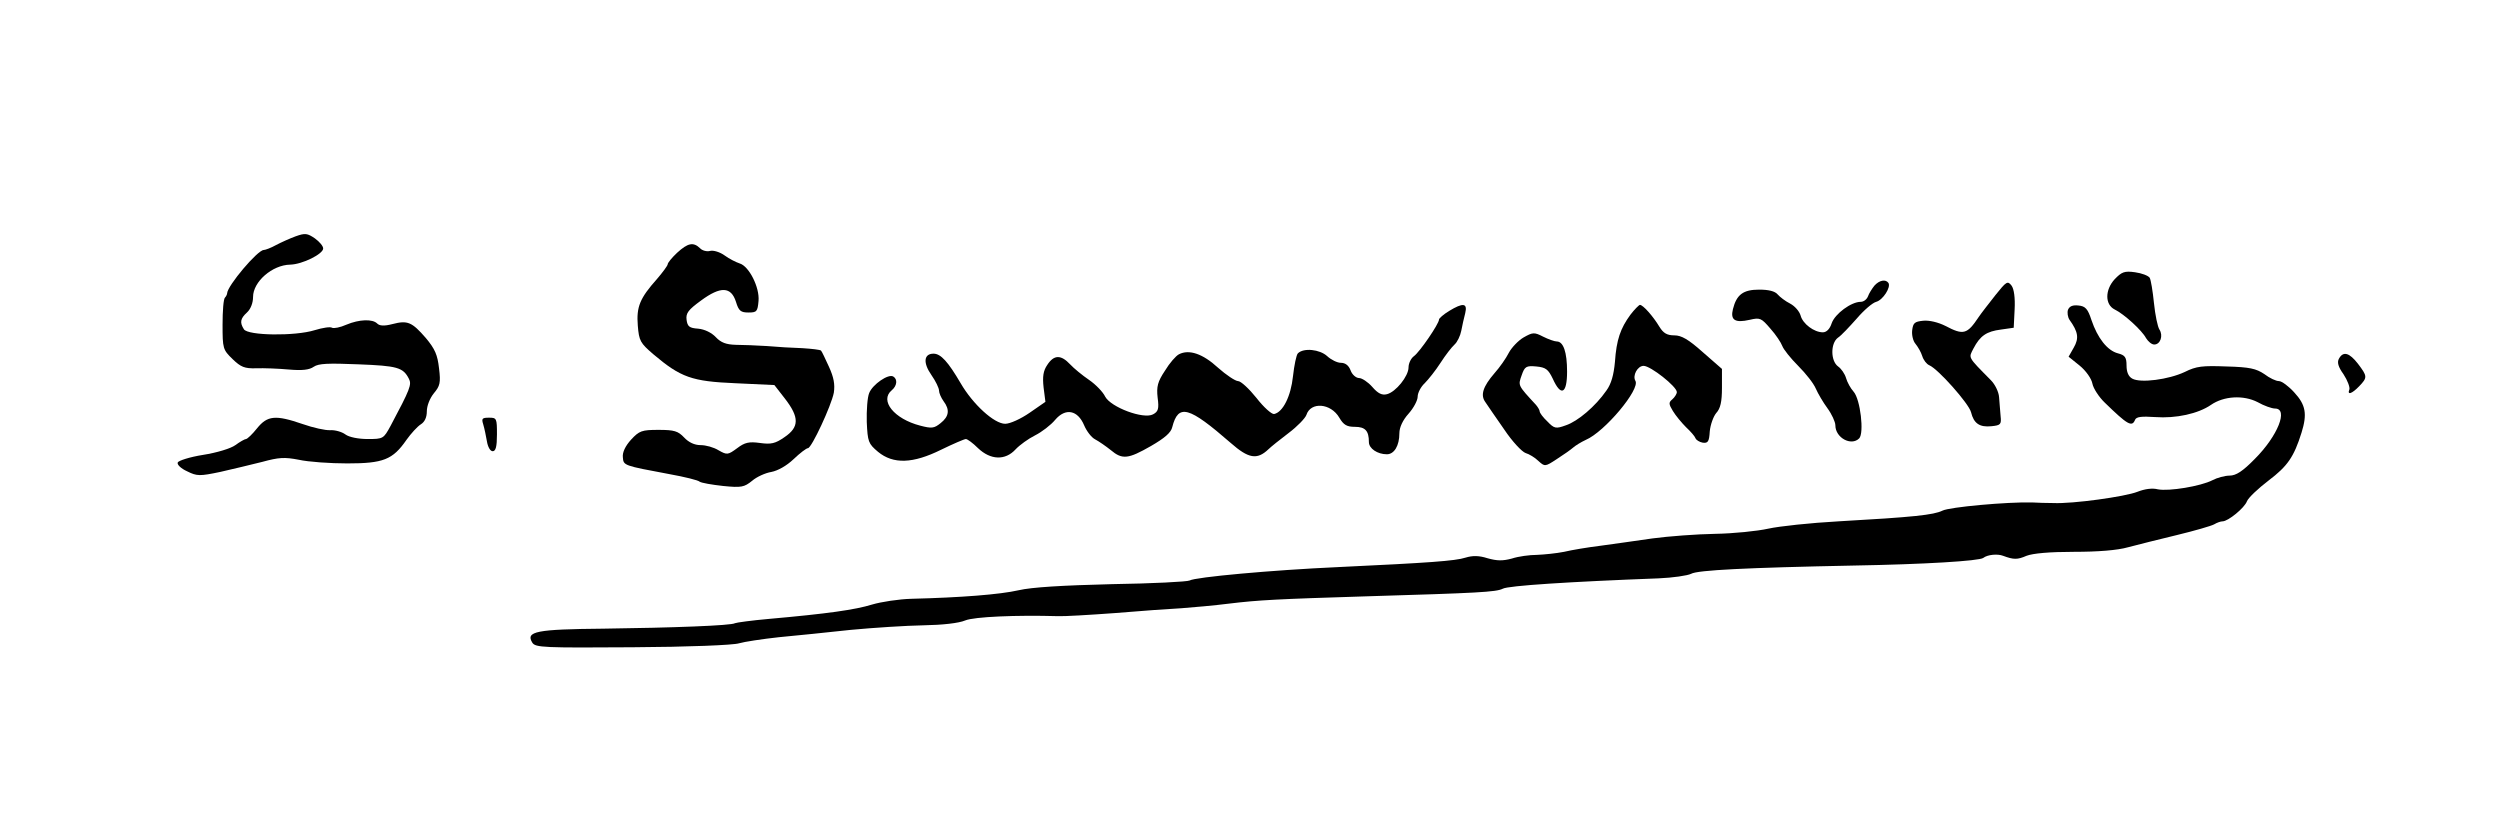 <?xml version="1.0" standalone="no"?>
<!DOCTYPE svg PUBLIC "-//W3C//DTD SVG 20010904//EN"
 "http://www.w3.org/TR/2001/REC-SVG-20010904/DTD/svg10.dtd">
<svg version="1.0" xmlns="http://www.w3.org/2000/svg"
 width="820pt" height="275pt" viewBox="0 0 820 275"
 preserveAspectRatio="xMidYMid meet">

<g transform="translate(0,275) scale(0.1,-0.1)"
fill="#000000" stroke="none">
<path d="M970 1975 c-19 -7 -48 -20 -65 -29 -16 -9 -35 -16 -40 -16 -20 0
-119 -117 -120 -142 0 -3 -3 -10 -7 -14 -5 -4 -8 -44 -8 -89 0 -78 1 -82 33
-113 27 -26 39 -31 77 -30 25 1 73 -1 107 -4 45 -4 68 -1 82 9 16 11 48 12
147 8 127 -5 146 -10 165 -47 10 -19 5 -33 -60 -155 -23 -42 -24 -43 -75 -43
-30 0 -61 6 -73 15 -12 9 -35 15 -50 14 -15 -1 -56 8 -90 20 -90 31 -116 28
-150 -14 -15 -19 -32 -35 -36 -35 -4 0 -20 -9 -35 -20 -15 -11 -61 -25 -106
-32 -44 -7 -81 -19 -83 -25 -3 -7 11 -20 31 -29 32 -16 41 -16 108 -2 40 9
102 24 138 33 55 15 73 16 120 7 31 -7 103 -12 159 -12 118 0 149 12 194 77
15 21 36 44 47 51 13 8 20 23 20 43 0 18 10 43 23 59 20 24 23 34 17 82 -5 44
-13 63 -43 99 -46 53 -60 59 -110 46 -27 -7 -42 -6 -50 2 -15 15 -58 14 -101
-4 -20 -9 -41 -13 -47 -10 -5 4 -31 0 -57 -8 -64 -20 -219 -18 -232 3 -14 22
-12 35 10 55 12 11 20 31 20 51 0 50 63 105 122 106 40 1 108 35 108 53 0 8
-12 22 -27 33 -25 17 -32 18 -63 7z"/>
<path d="M2221 1921 c-17 -16 -31 -33 -31 -38 0 -4 -16 -26 -35 -48 -56 -63
-68 -91 -63 -153 4 -50 8 -57 51 -94 90 -76 126 -89 269 -95 l128 -6 35 -45
c47 -61 47 -93 -2 -126 -30 -21 -44 -24 -80 -19 -36 5 -50 2 -75 -17 -30 -22
-33 -23 -61 -7 -16 10 -42 17 -59 17 -20 0 -39 9 -54 25 -20 21 -32 25 -84 25
-55 0 -63 -3 -90 -32 -19 -21 -29 -42 -27 -58 2 -27 2 -27 152 -55 50 -9 95
-20 100 -25 6 -4 40 -10 77 -14 60 -6 69 -4 95 17 15 13 44 26 63 29 21 4 50
20 73 42 21 20 42 36 47 36 12 0 77 140 85 182 4 27 0 50 -16 85 -12 26 -23
50 -26 53 -3 3 -30 6 -61 8 -32 1 -84 4 -117 7 -33 2 -79 4 -102 4 -31 1 -48
7 -65 25 -14 15 -37 26 -58 28 -29 2 -35 7 -38 29 -3 22 6 33 47 63 65 48 99
46 115 -4 9 -30 16 -35 41 -35 27 0 30 3 33 38 4 44 -31 114 -62 123 -12 4
-34 15 -49 26 -15 11 -37 18 -48 15 -10 -3 -26 1 -33 9 -22 21 -40 17 -75 -15z"/>
<path d="M6936 1834 c-32 -35 -32 -83 0 -99 31 -15 90 -69 103 -94 7 -11 18
-21 27 -21 20 0 30 29 17 49 -6 9 -14 48 -18 87 -4 39 -10 76 -14 83 -5 7 -26
15 -48 18 -35 5 -44 1 -67 -23z"/>
<path d="M6148 1813 c-8 -10 -18 -26 -21 -35 -4 -10 -14 -18 -24 -18 -31 0
-84 -39 -95 -70 -6 -19 -17 -30 -29 -30 -29 0 -66 28 -73 55 -4 14 -19 31 -34
39 -16 8 -34 22 -41 30 -9 11 -30 16 -61 16 -52 0 -74 -16 -86 -64 -9 -36 7
-46 55 -35 34 8 38 6 68 -29 18 -20 35 -46 39 -57 4 -11 27 -40 52 -65 25 -25
51 -58 58 -75 7 -16 24 -45 38 -64 14 -19 26 -45 26 -56 0 -41 52 -69 78 -43
17 17 4 128 -18 153 -10 11 -21 31 -25 45 -4 14 -16 31 -26 38 -25 18 -25 76
-1 94 11 7 38 36 62 63 24 28 52 52 64 55 22 6 49 48 40 62 -9 13 -30 9 -46
-9z"/>
<path d="M6545 1782 c-22 -28 -47 -60 -55 -72 -38 -57 -50 -60 -109 -29 -24
12 -53 19 -73 17 -28 -3 -33 -7 -36 -31 -2 -16 3 -36 11 -45 8 -10 18 -27 22
-40 4 -13 14 -26 23 -30 29 -12 130 -126 137 -154 9 -37 28 -50 67 -46 30 3
33 6 30 33 -1 17 -4 44 -5 62 -1 17 -13 42 -27 56 -78 79 -73 72 -57 104 22
42 43 56 90 62 l42 6 3 60 c2 38 -2 67 -10 78 -13 17 -17 14 -53 -31z"/>
<path d="M4753 1730 c-18 -11 -33 -24 -33 -28 0 -14 -63 -106 -82 -120 -10 -7
-18 -24 -18 -37 0 -29 -42 -81 -71 -88 -16 -4 -29 2 -48 24 -14 16 -34 29 -43
29 -10 0 -23 11 -28 25 -6 16 -17 25 -32 25 -12 0 -32 10 -45 22 -24 22 -77
28 -96 9 -5 -5 -12 -39 -16 -75 -7 -66 -33 -118 -62 -124 -8 -1 -34 22 -58 53
-24 30 -51 55 -60 55 -9 0 -39 20 -66 44 -50 46 -95 61 -128 44 -10 -5 -31
-29 -46 -54 -24 -36 -28 -52 -24 -88 5 -37 2 -46 -15 -55 -31 -17 -138 23
-157 58 -7 15 -31 40 -53 55 -22 15 -50 38 -62 51 -30 32 -53 32 -75 -2 -13
-19 -16 -38 -12 -74 l6 -47 -52 -36 c-29 -20 -64 -36 -80 -36 -36 0 -106 64
-146 133 -41 70 -65 97 -89 97 -32 0 -35 -30 -7 -70 14 -20 25 -43 25 -51 0
-8 7 -24 15 -35 21 -28 18 -50 -10 -72 -21 -17 -29 -18 -67 -8 -85 22 -134 82
-93 116 17 14 20 36 5 45 -16 10 -68 -26 -79 -54 -6 -14 -9 -57 -8 -95 3 -65
5 -71 37 -98 50 -41 114 -39 207 7 39 19 76 35 81 35 5 0 23 -13 40 -30 41
-39 89 -41 123 -4 13 14 42 35 64 46 22 11 52 34 66 51 34 40 74 32 95 -18 8
-19 24 -40 36 -46 13 -7 36 -23 51 -35 38 -32 57 -30 132 13 45 26 66 44 70
62 20 78 54 68 192 -52 58 -51 86 -56 123 -21 8 8 38 32 67 54 28 21 54 48 58
59 14 44 80 39 108 -9 14 -24 25 -30 51 -30 34 0 46 -13 46 -50 0 -21 28 -40
59 -40 24 0 41 28 41 69 0 19 11 43 30 64 17 19 30 44 30 56 0 12 10 32 23 44
12 12 36 42 52 67 16 25 37 52 46 60 9 8 19 29 22 45 3 17 9 42 13 58 8 33 -7
35 -53 7z"/>
<path d="M5348 1718 c-33 -45 -46 -82 -51 -155 -4 -43 -12 -72 -28 -94 -36
-52 -94 -101 -133 -114 -33 -12 -38 -11 -61 13 -14 13 -25 28 -25 33 0 4 -6
14 -12 21 -60 65 -59 63 -47 97 10 29 15 32 48 29 31 -3 39 -9 54 -40 27 -60
47 -50 47 23 0 64 -12 99 -34 99 -7 0 -27 7 -45 16 -29 15 -34 14 -64 -3 -17
-10 -39 -33 -48 -50 -9 -18 -30 -48 -47 -67 -38 -44 -47 -72 -30 -95 7 -11 35
-51 62 -90 26 -39 58 -73 70 -77 11 -3 31 -15 42 -26 21 -19 22 -19 60 6 22
14 46 31 54 38 8 7 26 18 41 25 62 26 180 167 163 194 -10 17 7 49 27 49 23 0
109 -68 109 -86 0 -6 -7 -17 -15 -24 -12 -10 -12 -15 2 -38 9 -15 29 -39 43
-53 15 -14 29 -30 31 -36 2 -6 13 -13 24 -15 17 -2 21 3 23 37 2 22 12 49 21
60 14 15 19 37 19 83 l0 62 -63 55 c-47 42 -70 55 -93 55 -24 0 -36 7 -49 28
-21 35 -54 72 -64 72 -3 0 -18 -15 -31 -32z"/>
<path d="M6783 1734 c-3 -9 -1 -24 5 -33 28 -39 32 -60 14 -91 l-17 -30 36
-29 c21 -17 39 -43 42 -59 3 -16 22 -45 41 -63 74 -72 89 -81 99 -56 4 10 21
12 66 9 68 -5 141 11 183 40 42 29 106 33 153 9 21 -12 47 -21 57 -21 45 0 9
-90 -66 -165 -40 -41 -62 -55 -83 -55 -15 0 -41 -7 -56 -15 -39 -20 -143 -37
-179 -30 -19 5 -44 1 -67 -8 -40 -16 -213 -40 -276 -37 -22 0 -53 1 -70 2 -81
2 -271 -15 -294 -27 -29 -14 -93 -21 -341 -35 -91 -5 -194 -16 -230 -24 -36
-8 -114 -16 -175 -17 -60 -1 -153 -8 -205 -15 -52 -8 -129 -18 -170 -24 -41
-5 -95 -14 -120 -20 -25 -5 -65 -9 -89 -10 -24 0 -61 -5 -82 -12 -30 -8 -48
-8 -80 1 -28 9 -49 9 -72 2 -34 -11 -121 -17 -417 -31 -221 -10 -470 -33 -488
-44 -7 -4 -122 -10 -255 -12 -162 -4 -263 -10 -306 -20 -61 -14 -190 -24 -351
-28 -41 -1 -100 -10 -130 -19 -55 -17 -146 -30 -338 -47 -57 -5 -107 -12 -111
-14 -12 -8 -205 -15 -432 -18 -220 -2 -256 -9 -233 -46 10 -16 38 -17 329 -15
182 1 331 7 349 13 17 5 76 14 131 20 55 5 161 16 235 24 74 7 182 14 239 15
62 1 116 7 137 16 29 12 167 18 304 14 19 -1 103 4 185 10 83 7 182 14 220 16
39 3 108 9 155 15 99 12 160 15 450 24 369 11 427 14 449 25 17 10 220 23 511
34 47 2 95 9 107 15 21 12 182 20 533 27 231 4 412 15 425 25 14 11 47 14 65
7 35 -13 47 -13 77 0 21 8 75 13 155 13 79 0 143 5 178 15 30 8 102 26 160 40
58 14 113 30 122 35 10 6 22 10 28 10 18 0 72 44 80 66 5 12 37 42 71 68 62
47 83 77 108 157 19 61 14 91 -24 132 -18 20 -41 37 -50 37 -10 0 -31 10 -48
23 -27 18 -48 23 -124 25 -79 3 -99 1 -137 -18 -53 -25 -145 -37 -172 -22 -13
7 -19 22 -19 43 0 27 -5 34 -28 40 -35 9 -67 50 -87 109 -12 37 -20 46 -43 48
-18 2 -29 -2 -34 -14z"/>
<path d="M7672 1574 c-7 -12 -3 -27 15 -52 13 -20 21 -42 19 -49 -8 -20 8 -15
32 10 28 29 27 33 -4 74 -28 36 -48 42 -62 17z"/>
<path d="M1585 1358 c4 -13 9 -38 12 -55 3 -19 11 -33 19 -33 10 0 14 15 14
55 0 53 -1 55 -26 55 -23 0 -25 -3 -19 -22z"/>
</g>
</svg>
